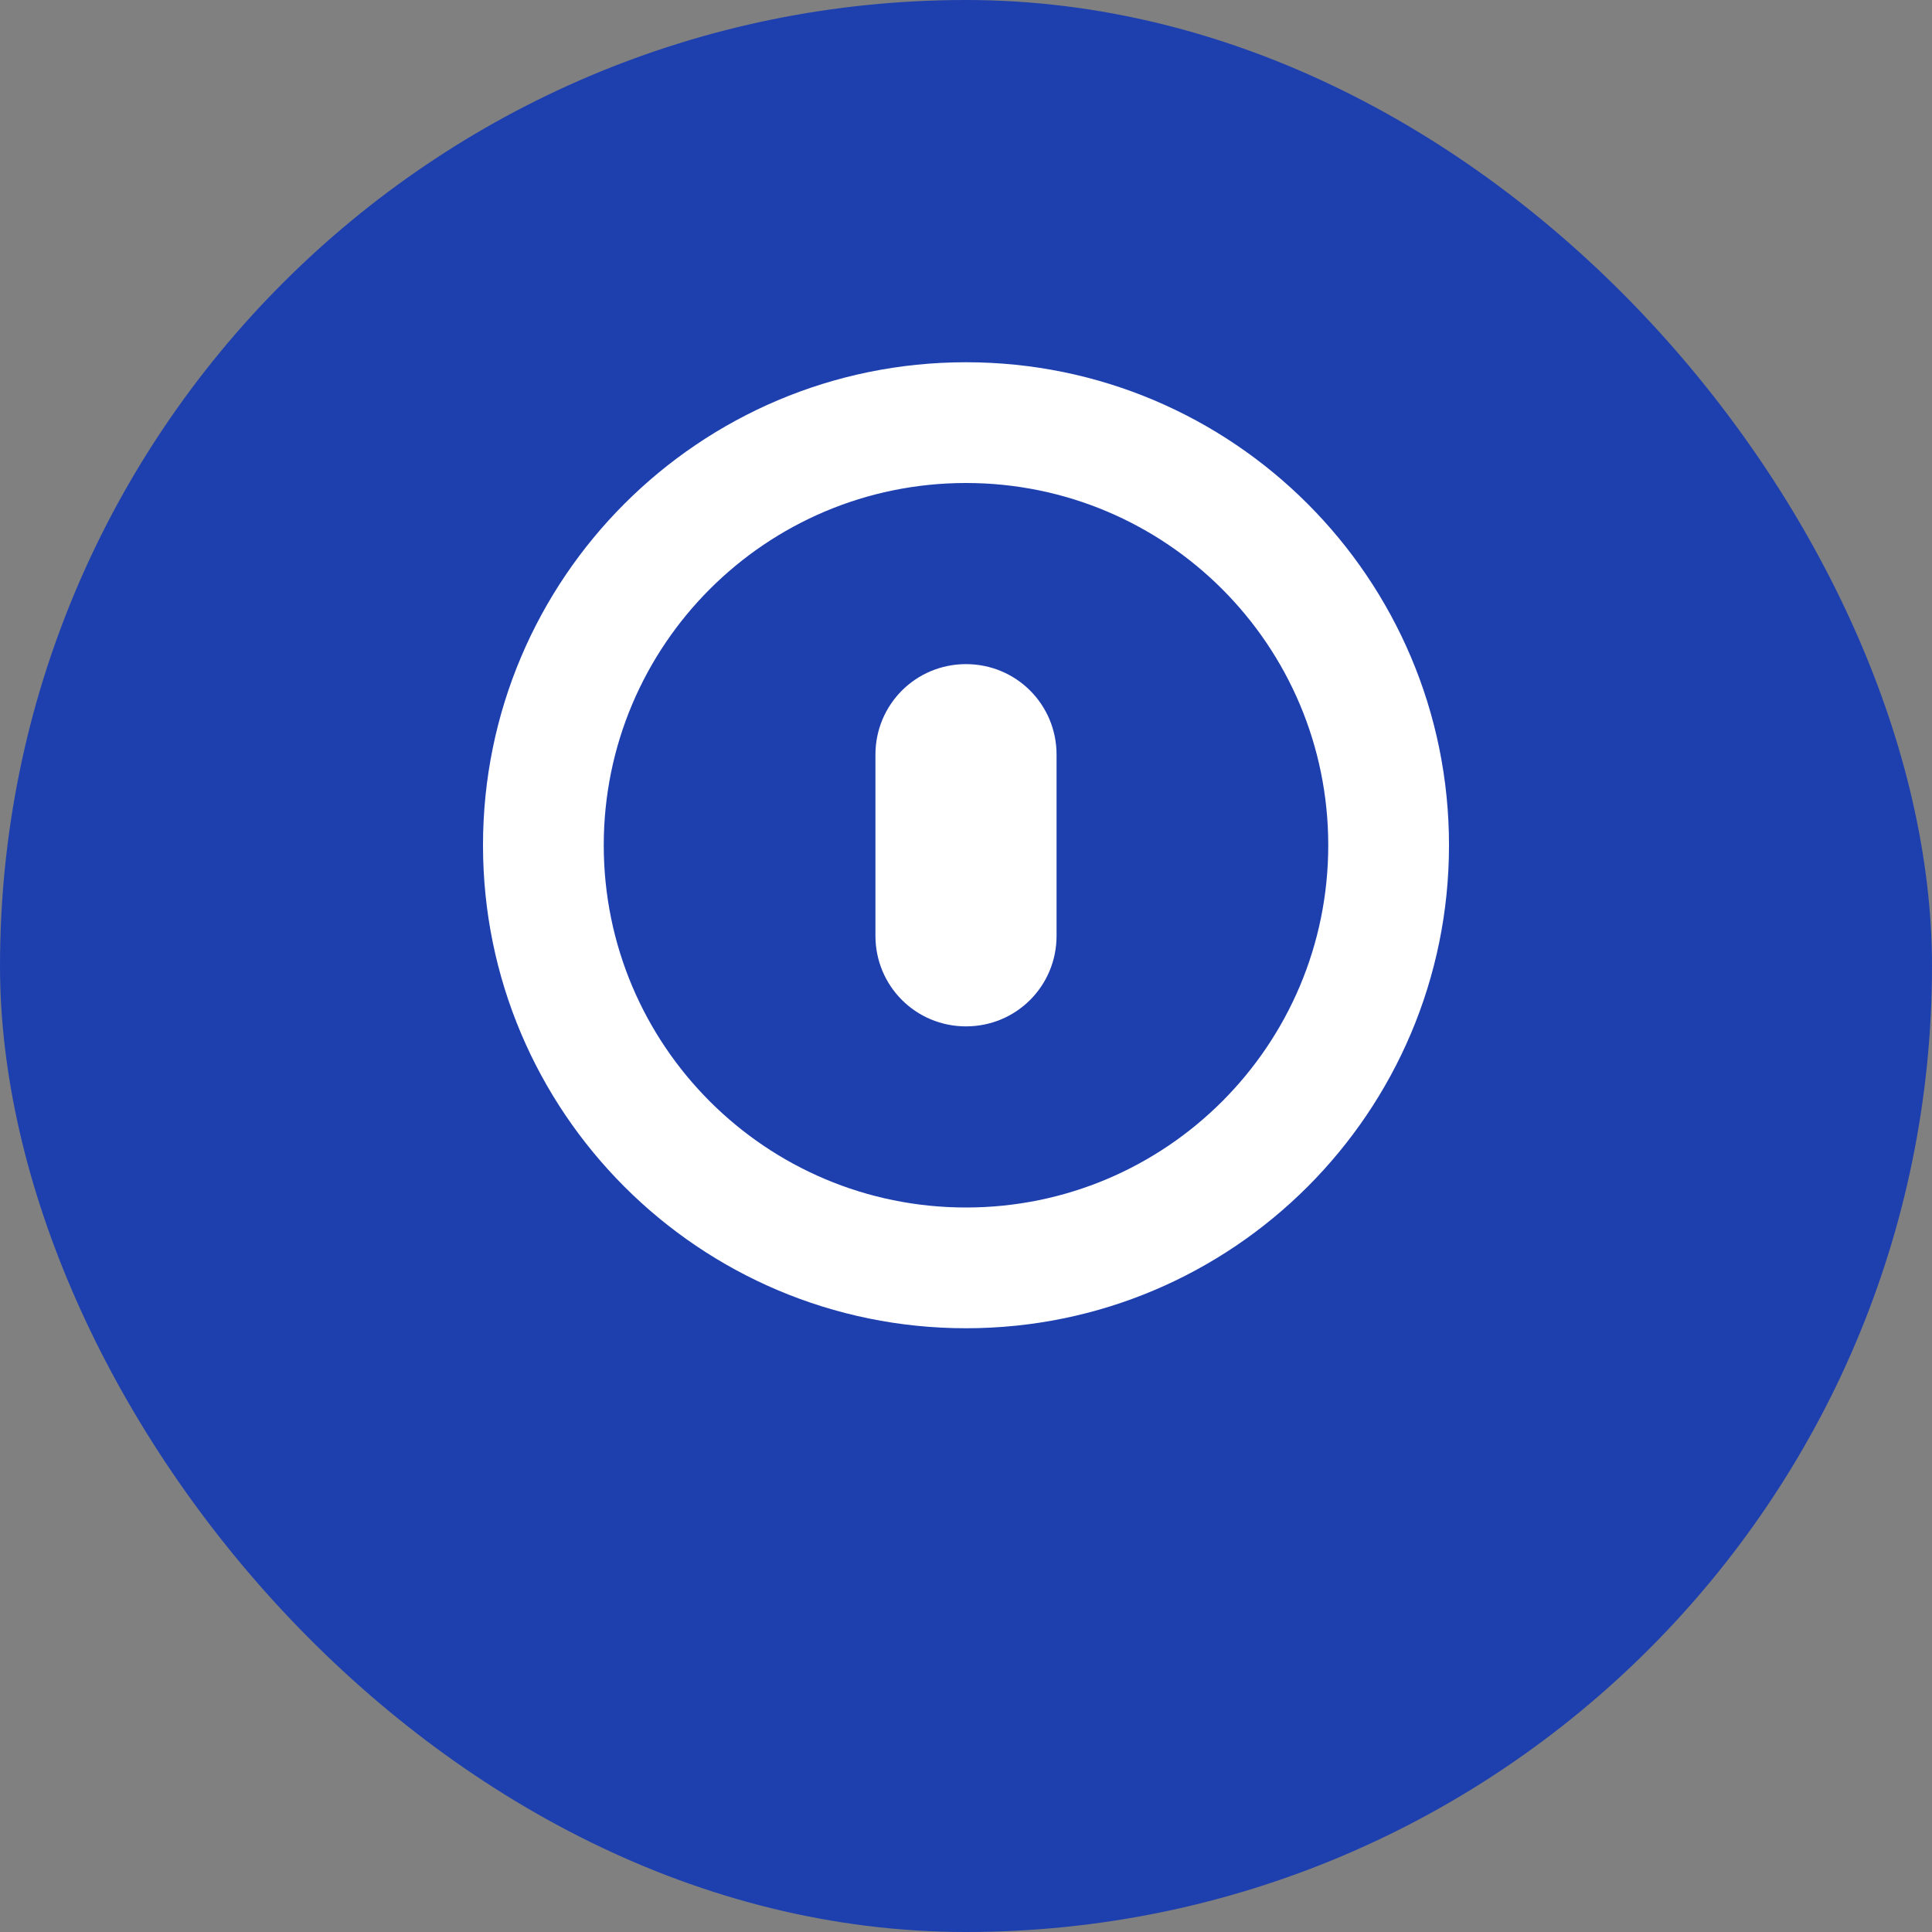 <svg 
  width="32" 
  height="32" 
  viewBox="0 0 32 32" 
  xmlns="http://www.w3.org/2000/svg"
>
  <rect x="0" y="0" width="32" height="32" fill="#808080" stroke="none"/>
  <rect width="32" height="32" rx="16" fill="#1E40AF"/>
  <path d="M16 6C11.582 6 8 9.582 8 14C8 18.418 11.582 22 16 22C20.418 22 24 18.418 24 14C24 9.582 20.418 6 16 6ZM16 20C12.686 20 10 17.314 10 14C10 10.686 12.686 8 16 8C19.314 8 22 10.686 22 14C22 17.314 19.314 20 16 20Z" fill="white"/>
  <path d="M16 11C15.168 11 14.5 11.668 14.5 12.5V15.5C14.5 16.332 15.168 17 16 17C16.832 17 17.5 16.332 17.5 15.5V12.5C17.5 11.668 16.832 11 16 11Z" fill="white"/>
</svg>
